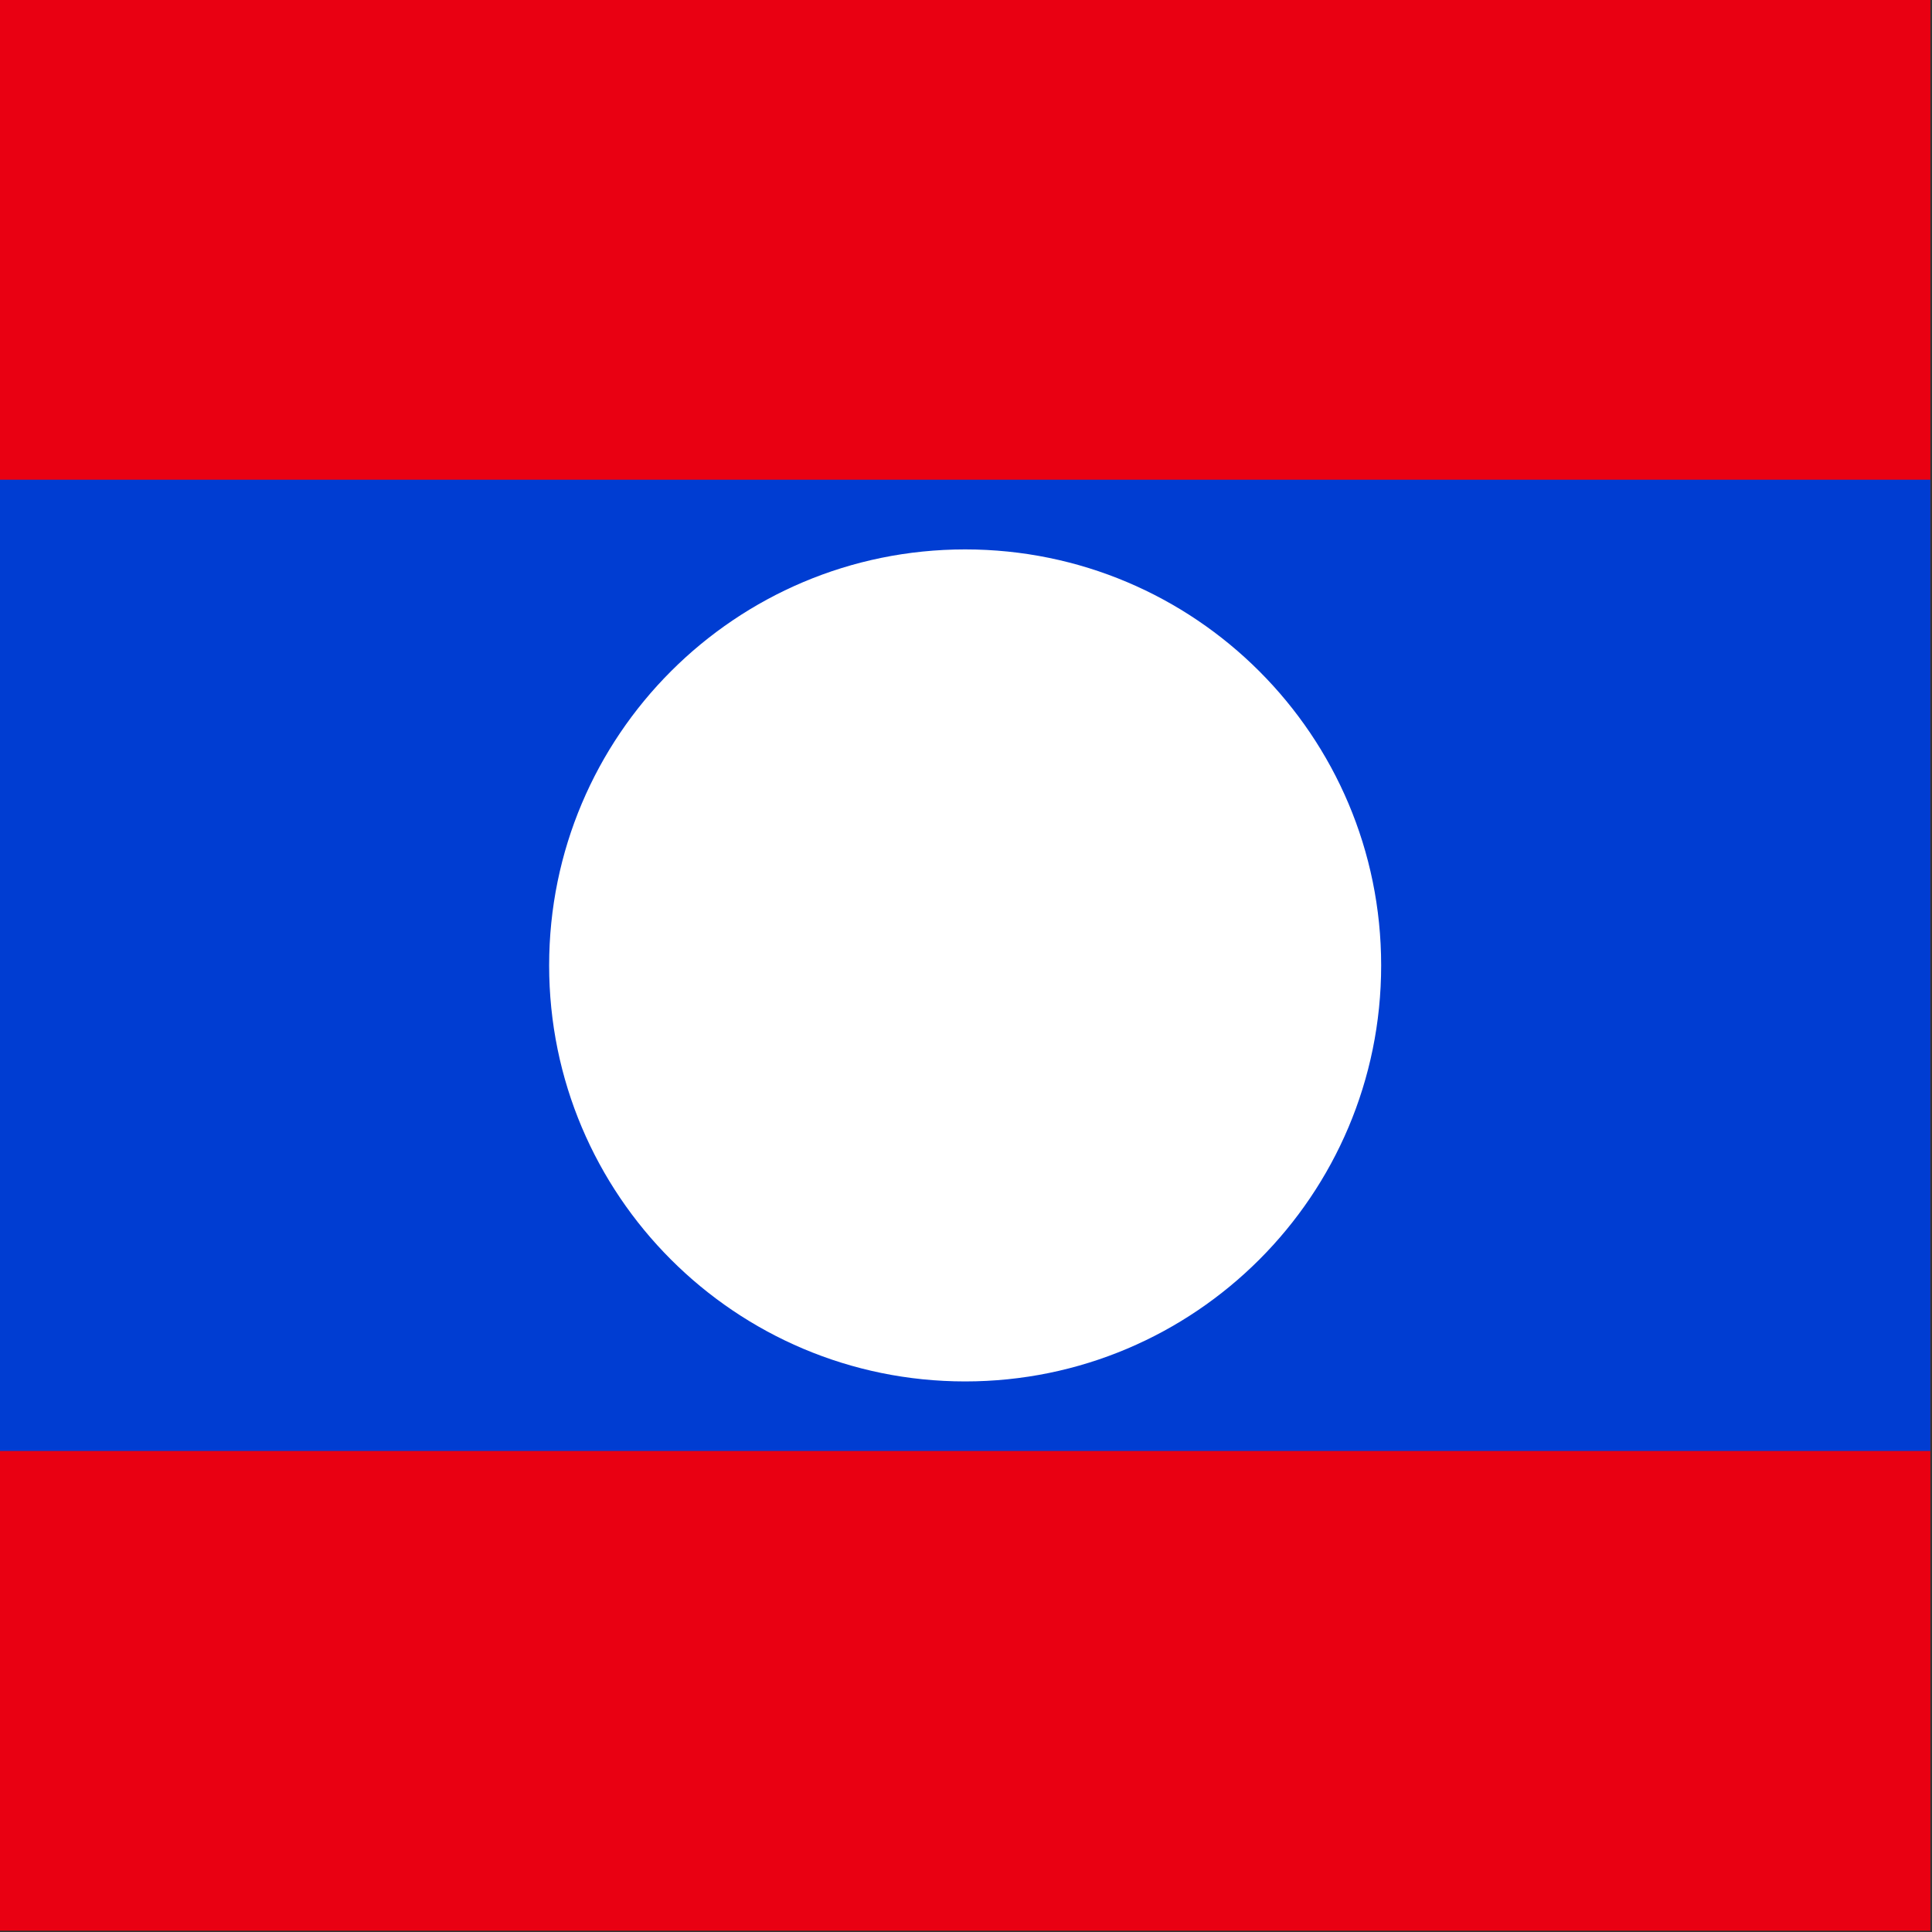 <svg version="1.1" width="512" height="512" xmlns="http://www.w3.org/2000/svg" id="svg378">
 <rect width="100%" height="100%" fill="#333333" stroke="none"/>
 <defs id="defs380">
  <clipPath clipPathUnits="userSpaceOnUse" id="clipPath8822">
   <rect x="177.17" y="0" width="708.66" height="708.66" fill-opacity="0.67" id="rect8824"></rect>
  </clipPath>
 </defs>
 <g transform="matrix(.722 0 0 .722 -128 -0)" fill-rule="evenodd" clip-path="url(#clipPath8822)" id="flag">
  <rect fill="#e90012" stroke-width="1pt" x="0" y="0" width="1063" height="708.66" id="rect171"></rect>
  <rect fill="#003dd2" x="0" y="181.04" width="1063" height="356.51" transform="translate(0 -4.968)" id="rect403"></rect>
  <path fill="#fff" transform="matrix(1.077 0 0 1.077 -46.365 -30.649)" d="m678.37 357.48c0 78.303-63.477 141.78-141.78 141.78s-141.78-63.477-141.78-141.78 63.477-141.78 141.78-141.78 141.78 63.477 141.78 141.78z" id="path138"></path>
 </g>
</svg>
